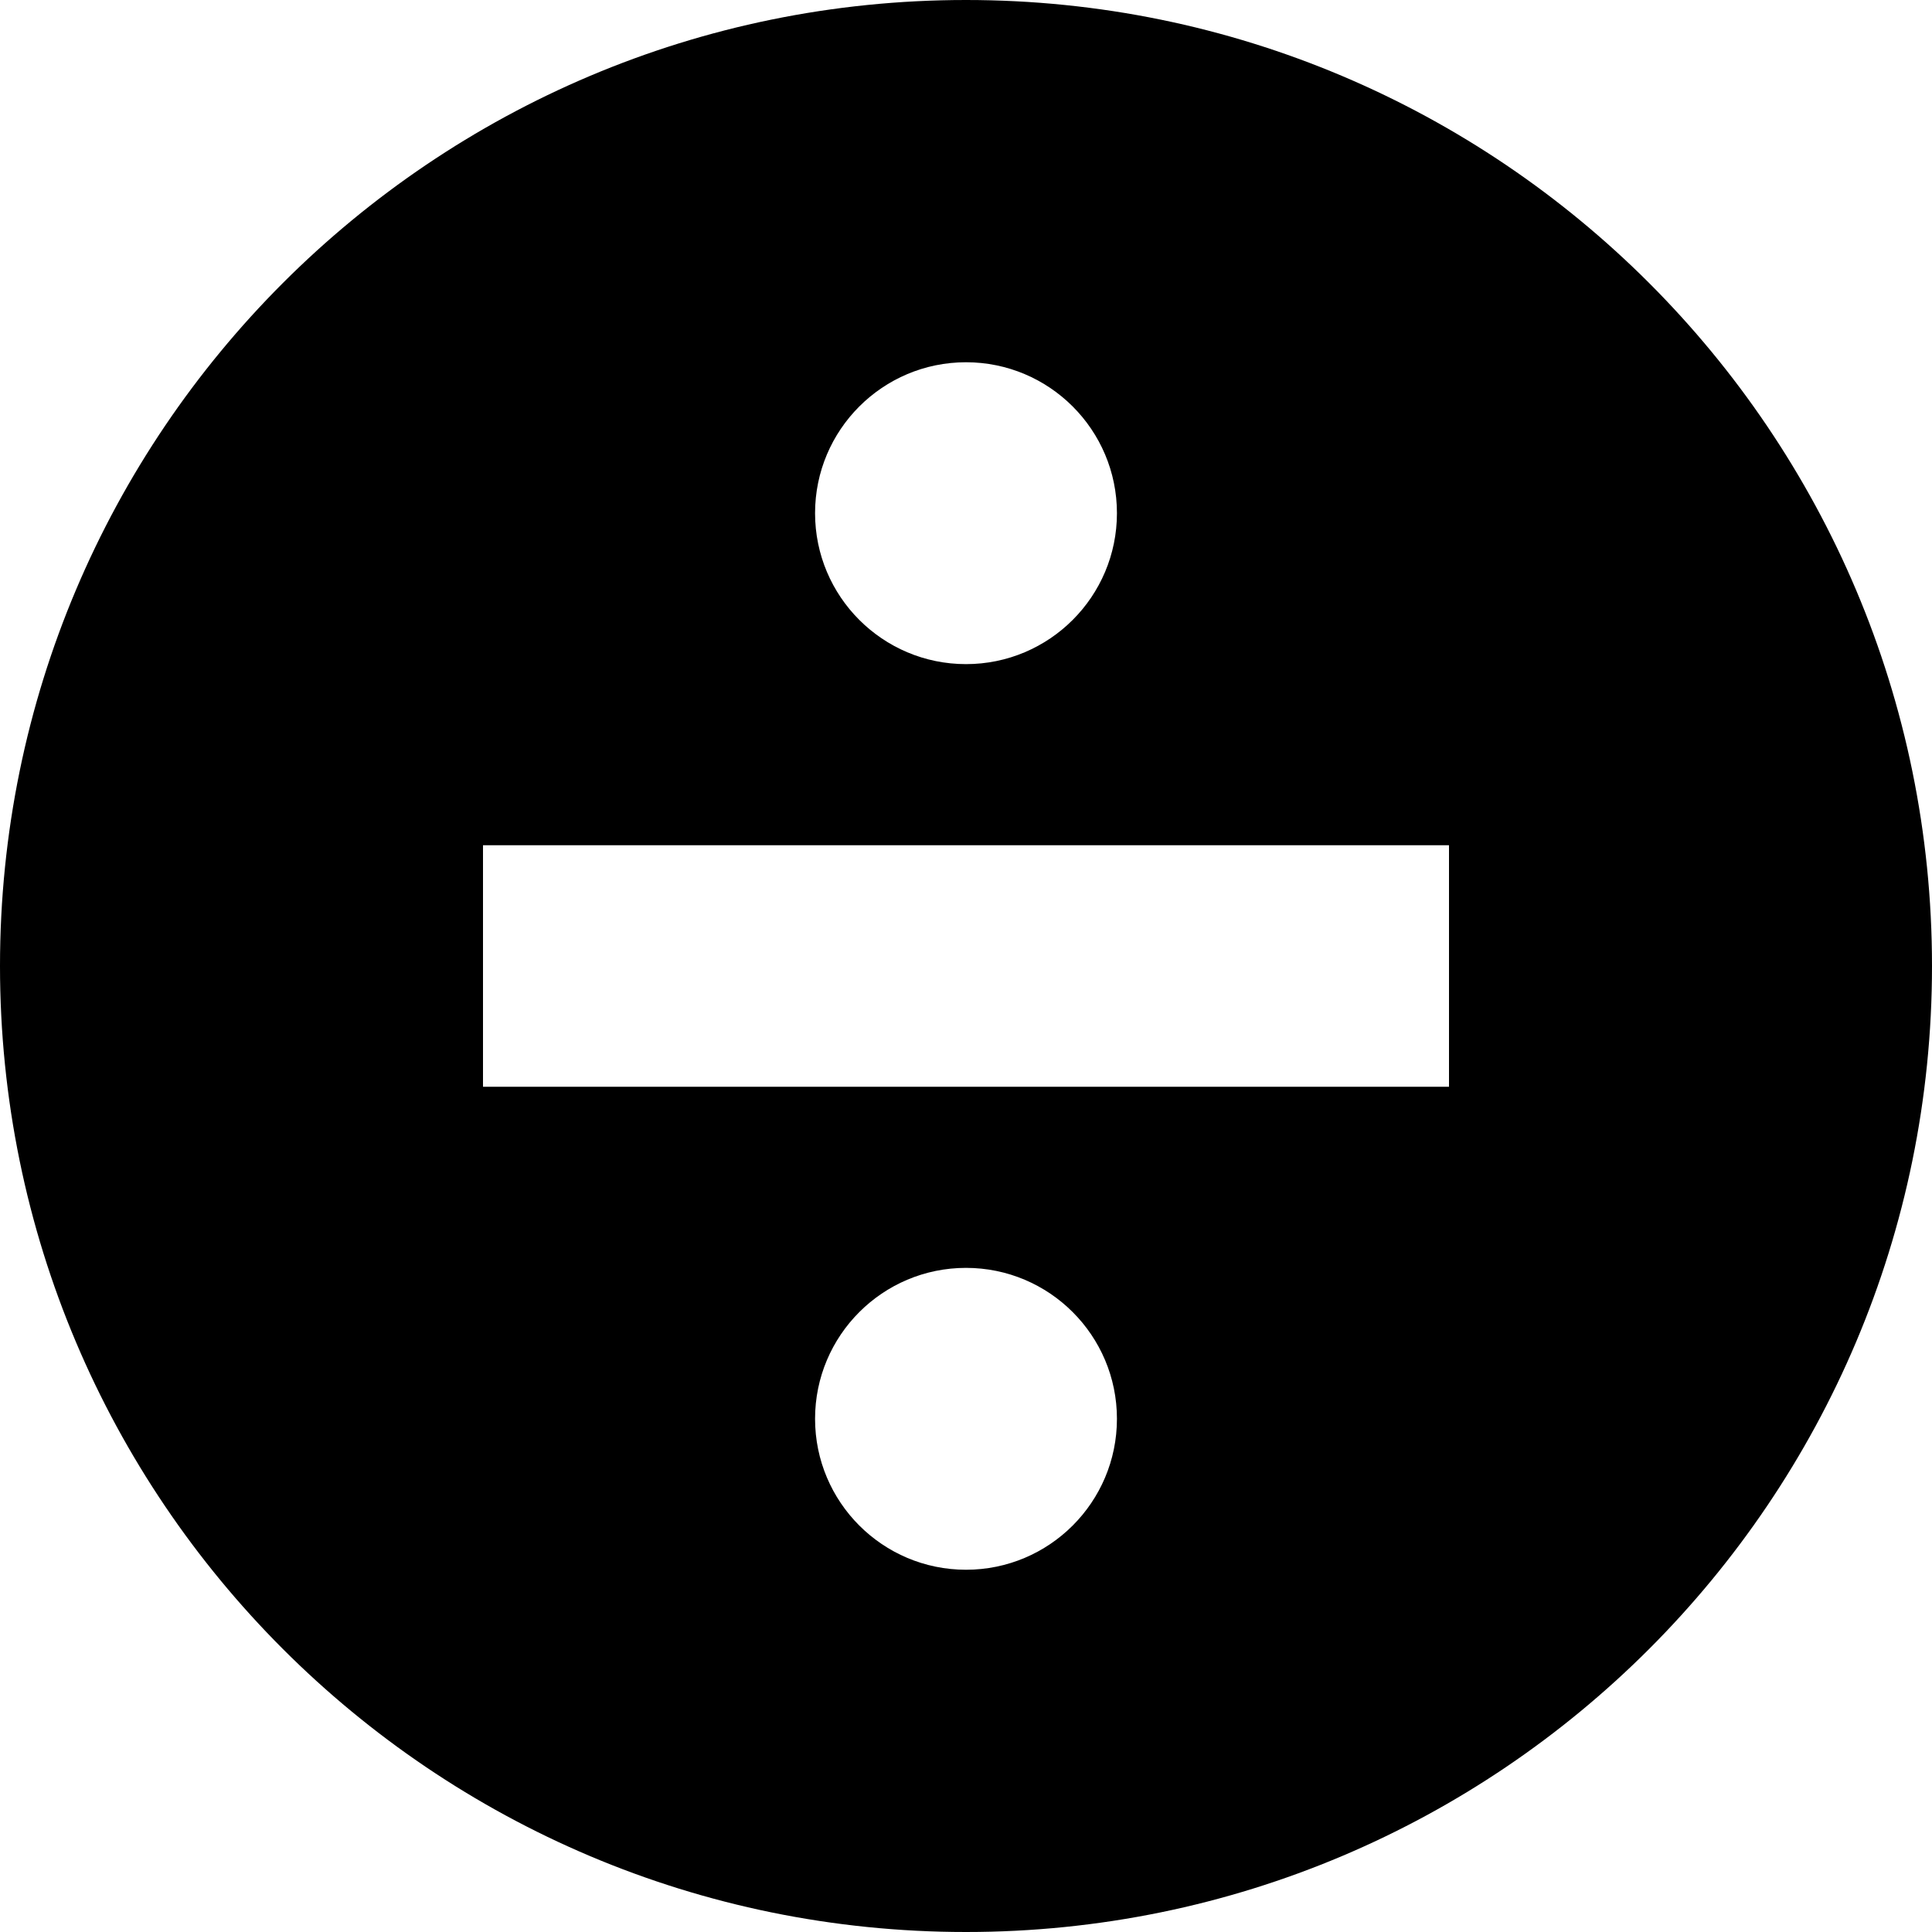 <?xml version="1.0" encoding="utf-8"?><!-- Uploaded to: SVG Repo, www.svgrepo.com, Generator: SVG Repo Mixer Tools -->
<svg width="800px" height="800px" viewBox="0 0 16 16" fill="none" xmlns="http://www.w3.org/2000/svg">
<path fill-rule="evenodd" clip-rule="evenodd" d="M8 16C12.418 16 16 12.418 16 8C16 3.582 12.418 0 8 0C3.582 0 0 3.582 0 8C0 12.418 3.582 16 8 16ZM8 5.5C8.69 5.5 9.25 4.94 9.25 4.25C9.25 3.56 8.69 3 8 3C7.31 3 6.75 3.56 6.75 4.25C6.75 4.94 7.31 5.5 8 5.5ZM4 7V9L12 9V7L4 7ZM9.25 11.75C9.25 12.44 8.69 13 8 13C7.31 13 6.75 12.44 6.75 11.75C6.75 11.06 7.31 10.5 8 10.5C8.69 10.5 9.25 11.06 9.25 11.75Z" fill="#000000"/>
</svg>
